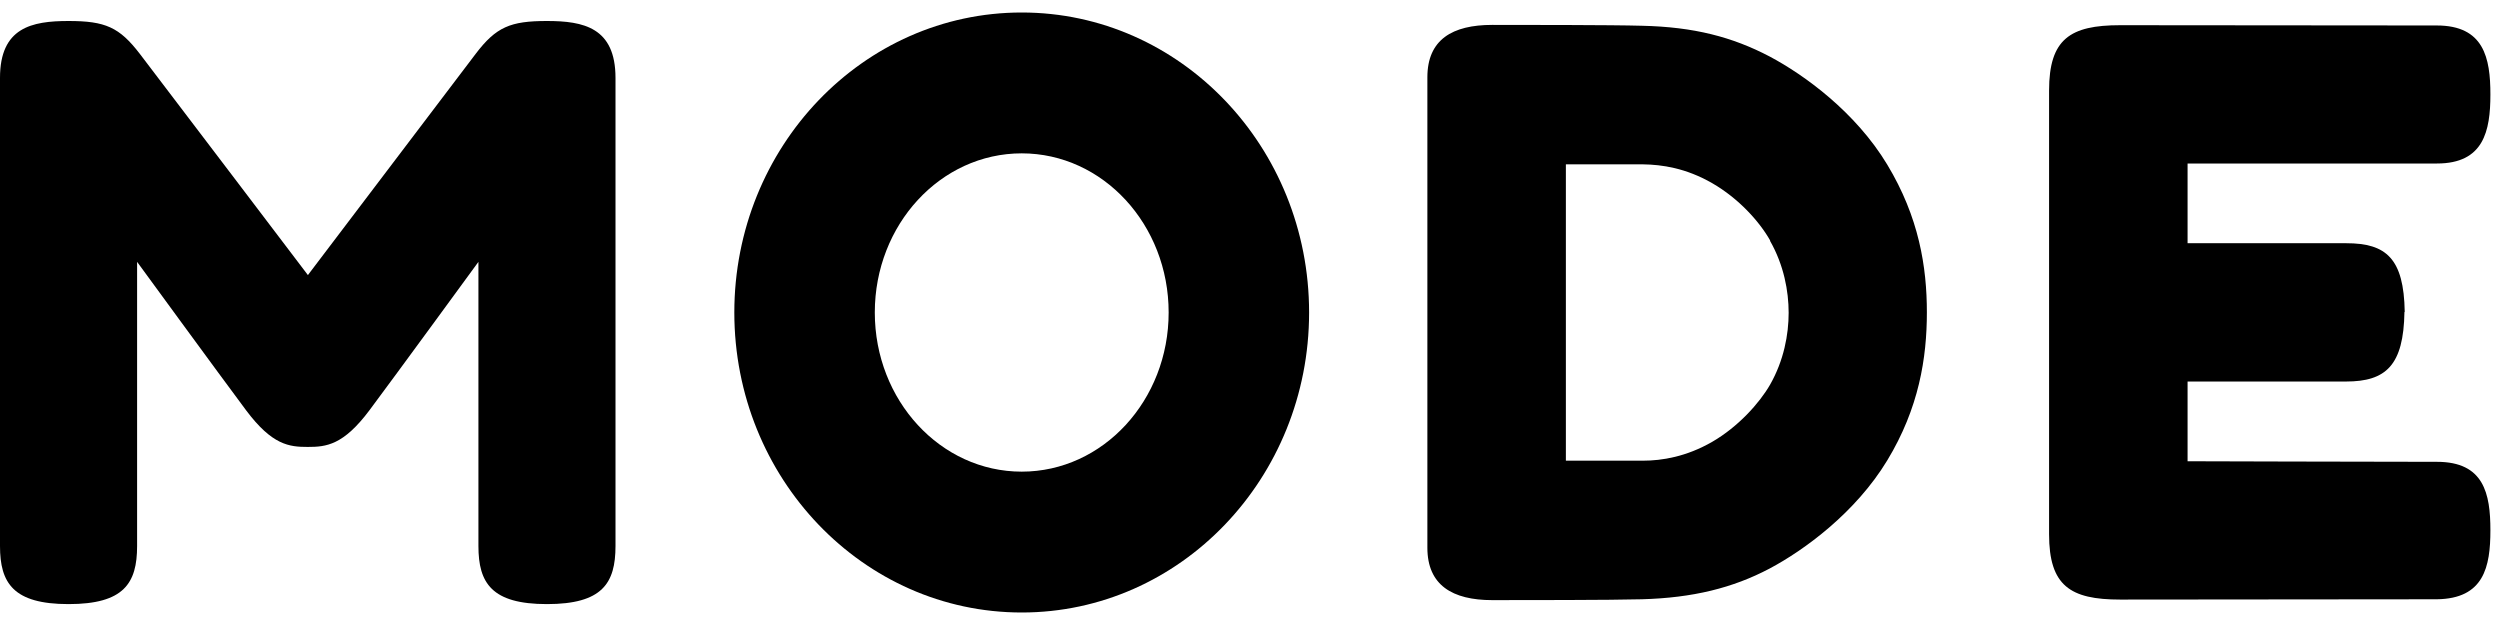 <svg width="100" height="25" viewBox="0 0 100 25" fill="none" xmlns="http://www.w3.org/2000/svg">
<g clip-path="url(#clip0_5024_2976)">
<path d="M12.316 17.877C13.046 17.877 13.732 17.809 14.777 16.412C15.822 15.014 19.137 10.474 19.137 10.474C19.137 10.474 19.137 19.691 19.137 21.843C19.137 23.319 19.665 24.164 21.878 24.164C24.092 24.164 24.62 23.33 24.62 21.843C24.62 20.705 24.62 4.671 24.62 3.116C24.62 1.099 23.339 0.84 21.878 0.84C20.418 0.84 19.845 1.076 19.024 2.158L12.316 11.003C12.316 11.003 6.416 3.229 5.596 2.158C4.776 1.088 4.214 0.84 2.742 0.84C1.27 0.84 0 1.099 0 3.116V21.843C0 23.319 0.528 24.164 2.742 24.164C4.956 24.164 5.484 23.33 5.484 21.843V10.474C5.484 10.474 8.799 15.014 9.844 16.412C10.889 17.809 11.574 17.877 12.305 17.877H12.316Z" fill="#242E25" style="fill:#242E25;fill:color(display-p3 0.141 0.18 0.145);fill-opacity:1;"></path>
<path d="M40.869 0.5C47.218 0.5 52.364 5.875 52.364 12.5C52.364 19.125 47.218 24.5 40.869 24.5C34.52 24.5 29.373 19.125 29.373 12.5C29.373 5.875 34.52 0.5 40.869 0.5ZM34.992 12.5C34.992 16.015 37.621 18.866 40.869 18.866C44.117 18.866 46.746 16.015 46.746 12.5C46.746 8.985 44.117 6.134 40.869 6.134C37.621 6.134 34.992 8.985 34.992 12.5Z" fill="#242E25" style="fill:#242E25;fill:color(display-p3 0.141 0.18 0.145);fill-opacity:1;"></path>
<path d="M77.075 12.489C77.075 14.314 76.76 16.32 75.49 18.416C74.221 20.512 72.164 22.01 70.782 22.743C69.31 23.52 67.714 23.914 65.669 23.971C64.489 24.005 60.803 24.005 59.691 24.005C58.095 24.005 57.095 23.407 57.095 21.909V3.092C57.095 1.582 58.095 0.996 59.691 0.996C60.803 0.996 64.523 0.996 65.669 1.03C67.759 1.075 69.299 1.481 70.782 2.258C72.164 2.99 74.221 4.478 75.49 6.585C76.76 8.692 77.075 10.675 77.075 12.5V12.489ZM70.804 9.616C70.377 8.861 69.546 7.937 68.49 7.328C67.433 6.72 66.478 6.585 65.725 6.574C64.647 6.574 62.635 6.574 62.635 6.574V18.427C62.635 18.427 64.647 18.427 65.725 18.427C66.478 18.427 67.456 18.269 68.49 17.672C69.523 17.075 70.377 16.128 70.804 15.385C71.355 14.416 71.546 13.379 71.546 12.512C71.546 11.644 71.355 10.607 70.804 9.638V9.616Z" fill="#242E25" style="fill:#242E25;fill:color(display-p3 0.141 0.18 0.145);fill-opacity:1;"></path>
<path d="M96.178 12.478C96.144 14.619 95.436 15.261 93.841 15.261H87.503V18.45C87.503 18.45 95.155 18.473 97.481 18.473C99.358 18.473 99.616 19.746 99.616 21.211C99.616 22.675 99.358 23.949 97.47 23.971C96.728 23.971 85.873 23.983 84.806 23.983C82.806 23.983 81.963 23.43 81.963 21.368V3.622C81.963 1.56 82.806 1.008 84.806 1.008C85.873 1.008 96.751 1.019 97.47 1.019C99.358 1.019 99.616 2.315 99.616 3.78C99.616 5.244 99.347 6.54 97.481 6.54H87.503V9.729H93.852C95.447 9.729 96.155 10.337 96.189 12.478H96.178Z" fill="#242E25" style="fill:#242E25;fill:color(display-p3 0.141 0.18 0.145);fill-opacity:1;"></path>
</g>
<defs>
<clipPath id="clip0_5024_2976">
<rect width="99.616" height="24" fill="white" style="fill:white;fill-opacity:1;" transform="translate(0 0.5)"></rect>
</clipPath>
</defs>
</svg>
